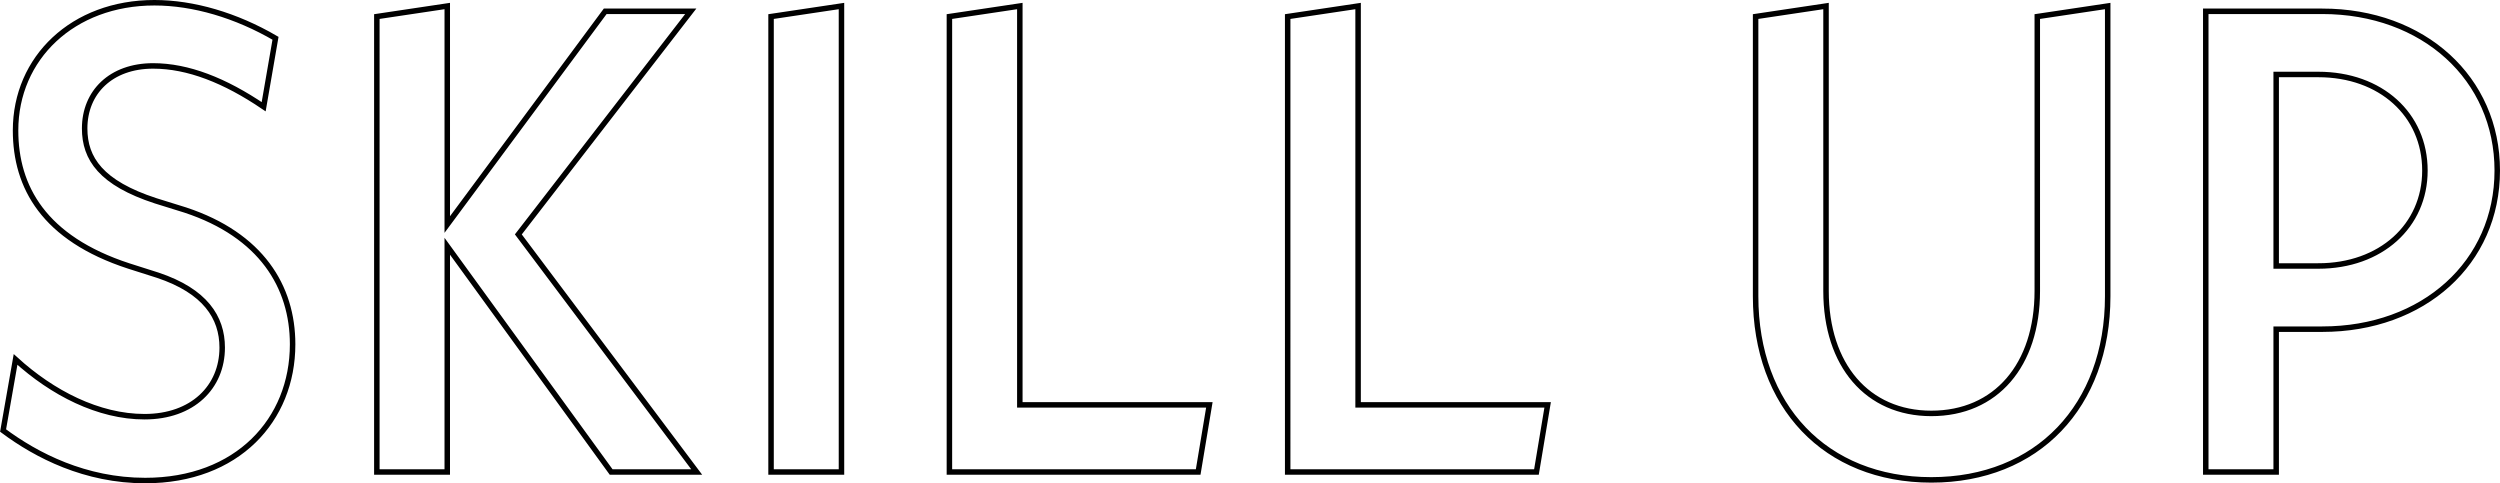 <svg id="txt_skill_up.svg" xmlns="http://www.w3.org/2000/svg" width="455.842" height="88.12" viewBox="0 0 455.842 88.12">
  <defs>
    <style>
      .cls-1 {
        fill: none;
        stroke: #000;
        stroke-width: 1px;
        fill-rule: evenodd;
      }
    </style>
  </defs>
  <path id="txt_skill_up.png" class="cls-1" d="M968.914,3552.56c16.8,0,26.878-11.04,26.878-24.84,0-10.56-5.759-19.92-19.559-24.48l-5.4-1.68c-9.959-3.24-12.959-7.68-12.959-13.2,0-6.6,4.8-11.4,12.48-11.4,6.359,0,13.079,2.64,20.159,7.44l2.16-12.48c-7.2-4.2-15-6.48-22.079-6.48-14.88,0-25.319,10.08-25.319,23.28,0,10.32,5.159,19.68,20.639,24.72l5.28,1.68c8.639,2.88,11.759,7.68,11.759,13.2,0,7.2-5.4,12.6-14.159,12.6-8.4,0-16.8-4.32-23.519-10.44L943,3543.44C949.114,3548,957.994,3552.56,968.914,3552.56ZM1069.47,3551l-32.52-43.32,31.44-40.68h-15.6l-28.8,38.88v-39.84l-12.84,1.92V3551h12.84v-41.16l29.88,41.16h15.6Zm13.56,0h12.84v-84.96l-12.84,1.92V3551Zm45.36-12.24v-72.72l-12.84,1.92V3551h45.36l2.04-12.24h-34.56Zm61.68,0v-72.72l-12.84,1.92V3551h45.36l2.04-12.24h-34.56Zm104.52,13.68c19.32,0,32.16-13.44,32.16-33.48v-52.92l-12.84,1.92V3518c0,13.56-7.56,22.32-19.32,22.32-11.64,0-19.2-8.76-19.2-22.32v-51.96l-12.84,1.92v51C1262.55,3539,1275.27,3552.44,1294.59,3552.44Zm71.28-85.44h-21.24v84h12.84v-26.04h8.4c18.48,0,31.91-12.12,31.91-28.92S1384.35,3467,1365.87,3467Zm-0.72,46.44h-7.68v-34.92h7.68c11.4,0,19.44,7.32,19.44,17.52C1384.59,3506.12,1376.55,3513.44,1365.15,3513.44Z" transform="translate(-942.438 -3464.94)"/>
</svg>
